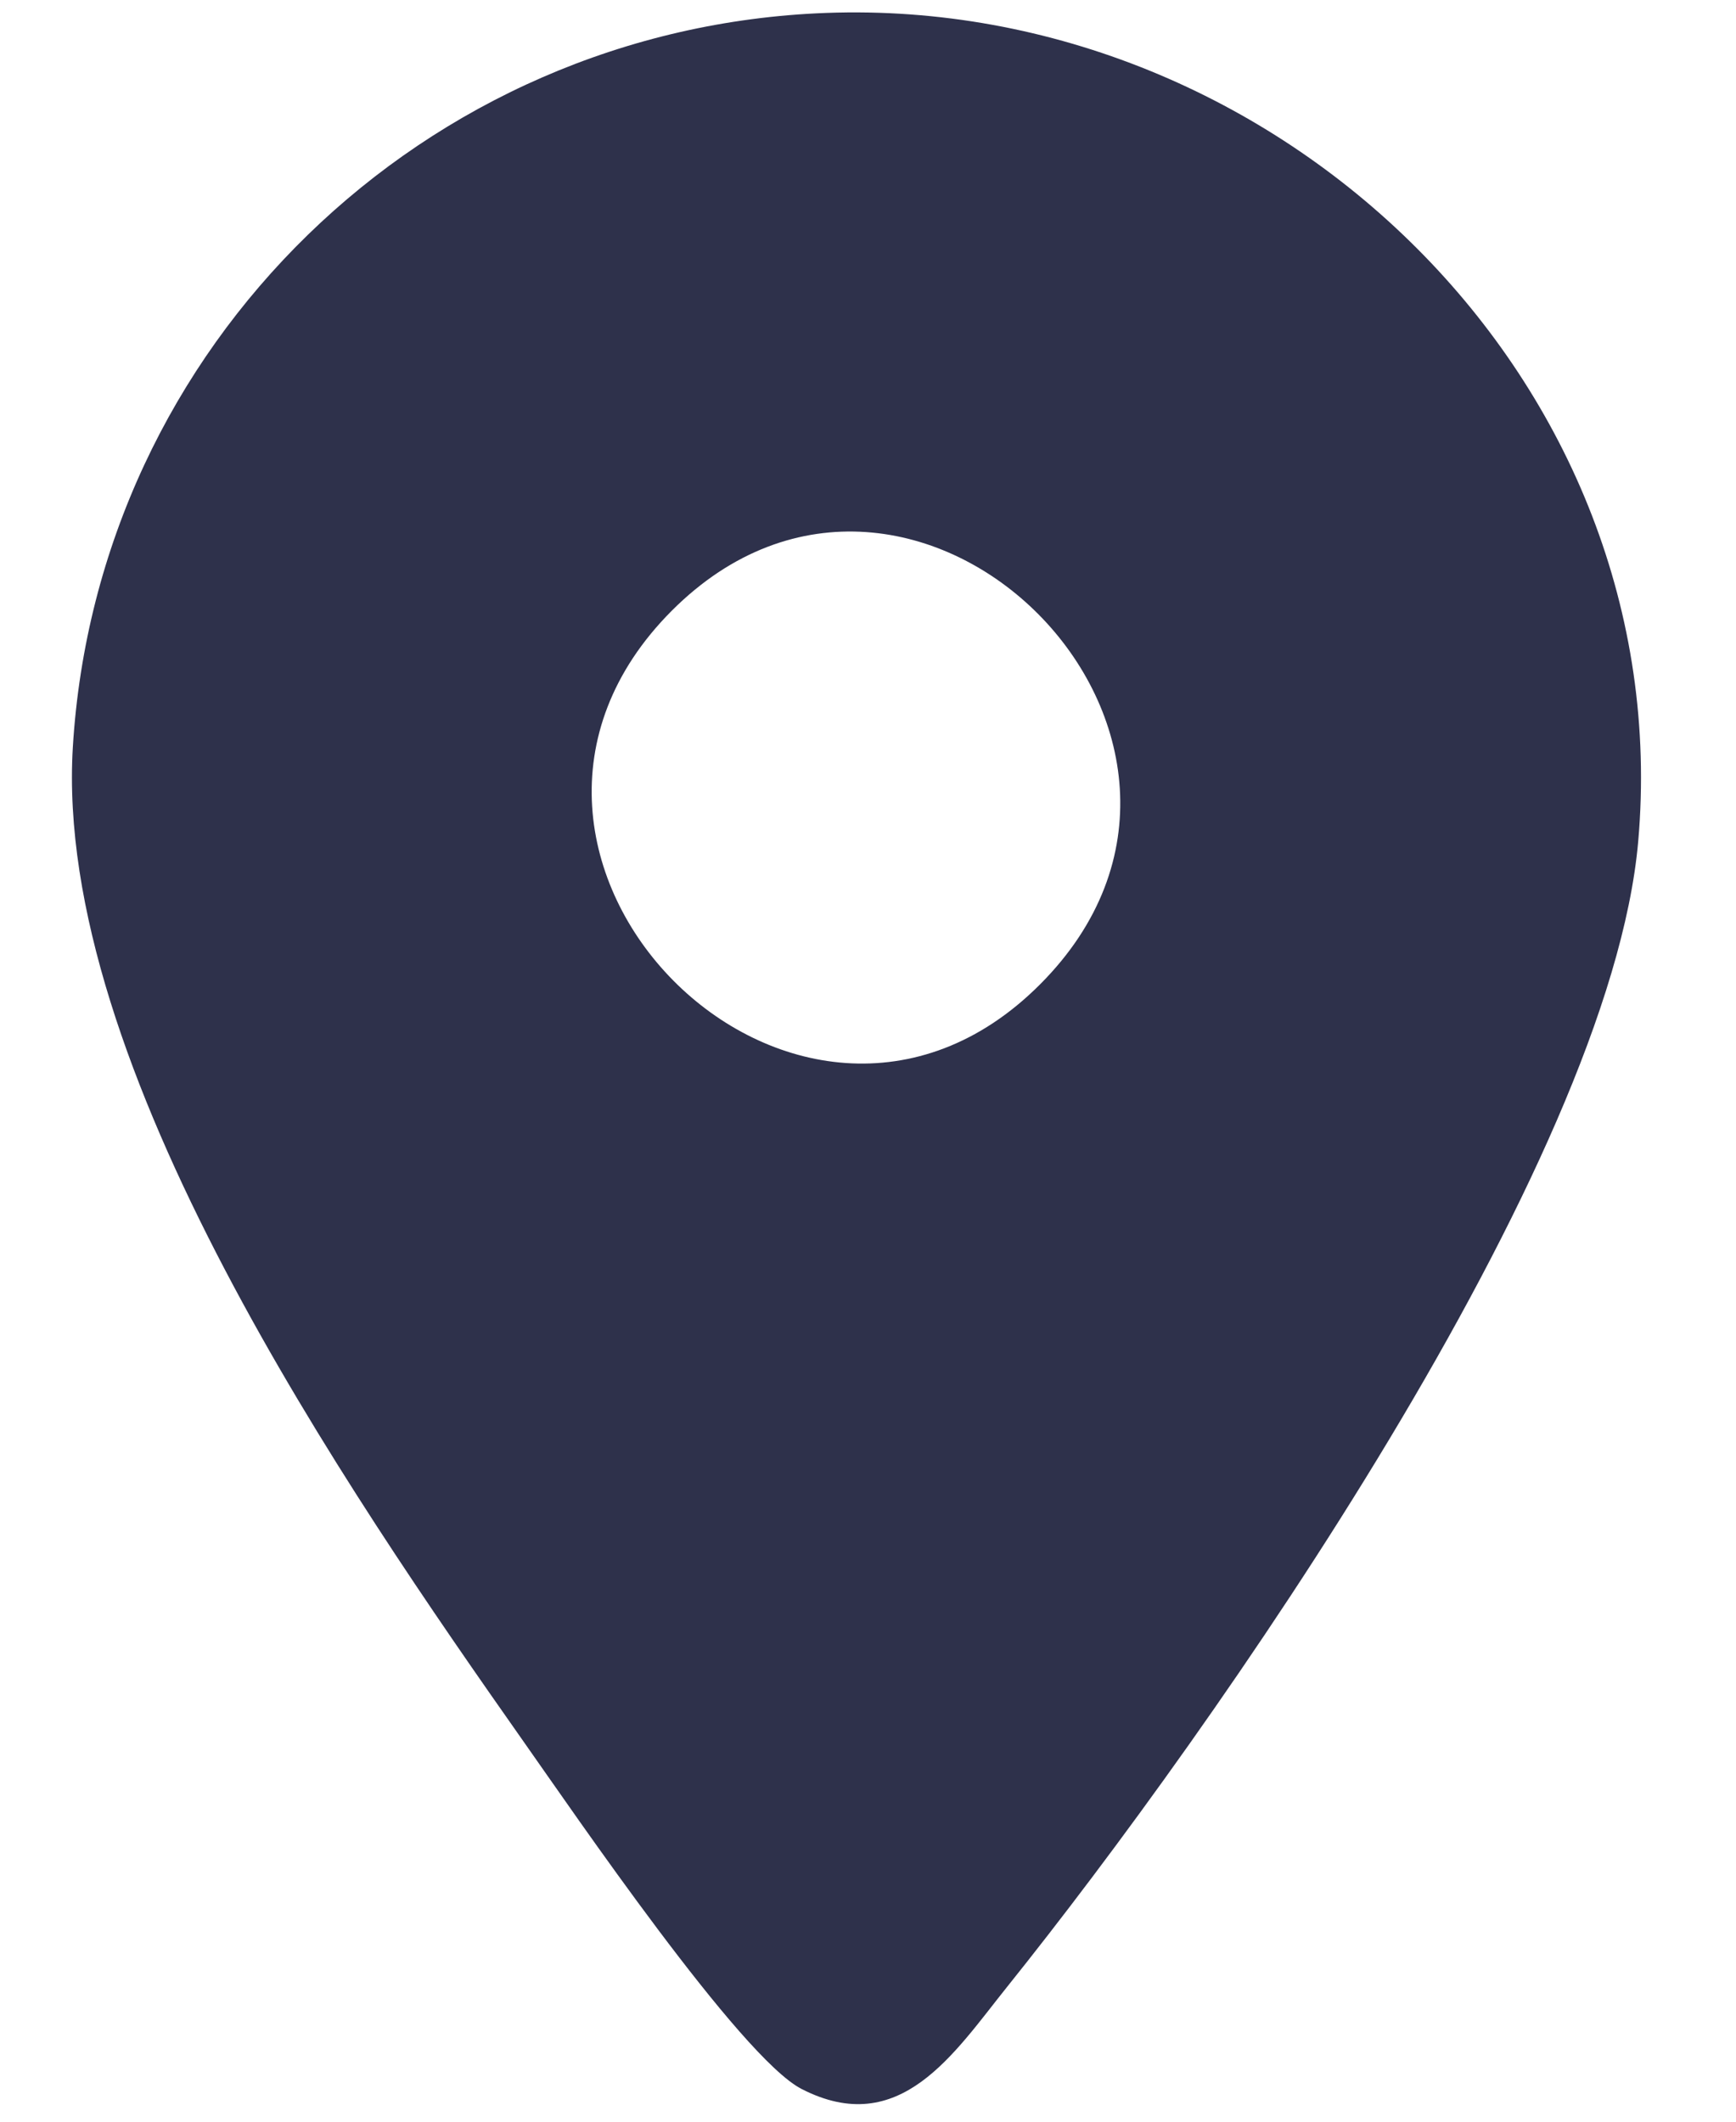 <svg width="18" height="22" viewBox="0 0 18 22" fill="none" xmlns="http://www.w3.org/2000/svg">
<path d="M8.566 0.134C13.258 -0.039 17.404 3.955 16.986 8.725C16.691 12.083 12.585 17.929 10.444 20.6C9.892 21.288 9.332 22.186 8.31 21.66C7.677 21.334 5.942 18.786 5.436 18.069C3.587 15.438 0.559 11.046 0.755 7.751C1.006 3.576 4.4 0.288 8.566 0.134ZM10.784 10.207C13.319 7.667 9.483 3.812 6.966 6.332C4.432 8.871 8.268 12.729 10.784 10.207Z" fill="#2E314B"/>
</svg>

